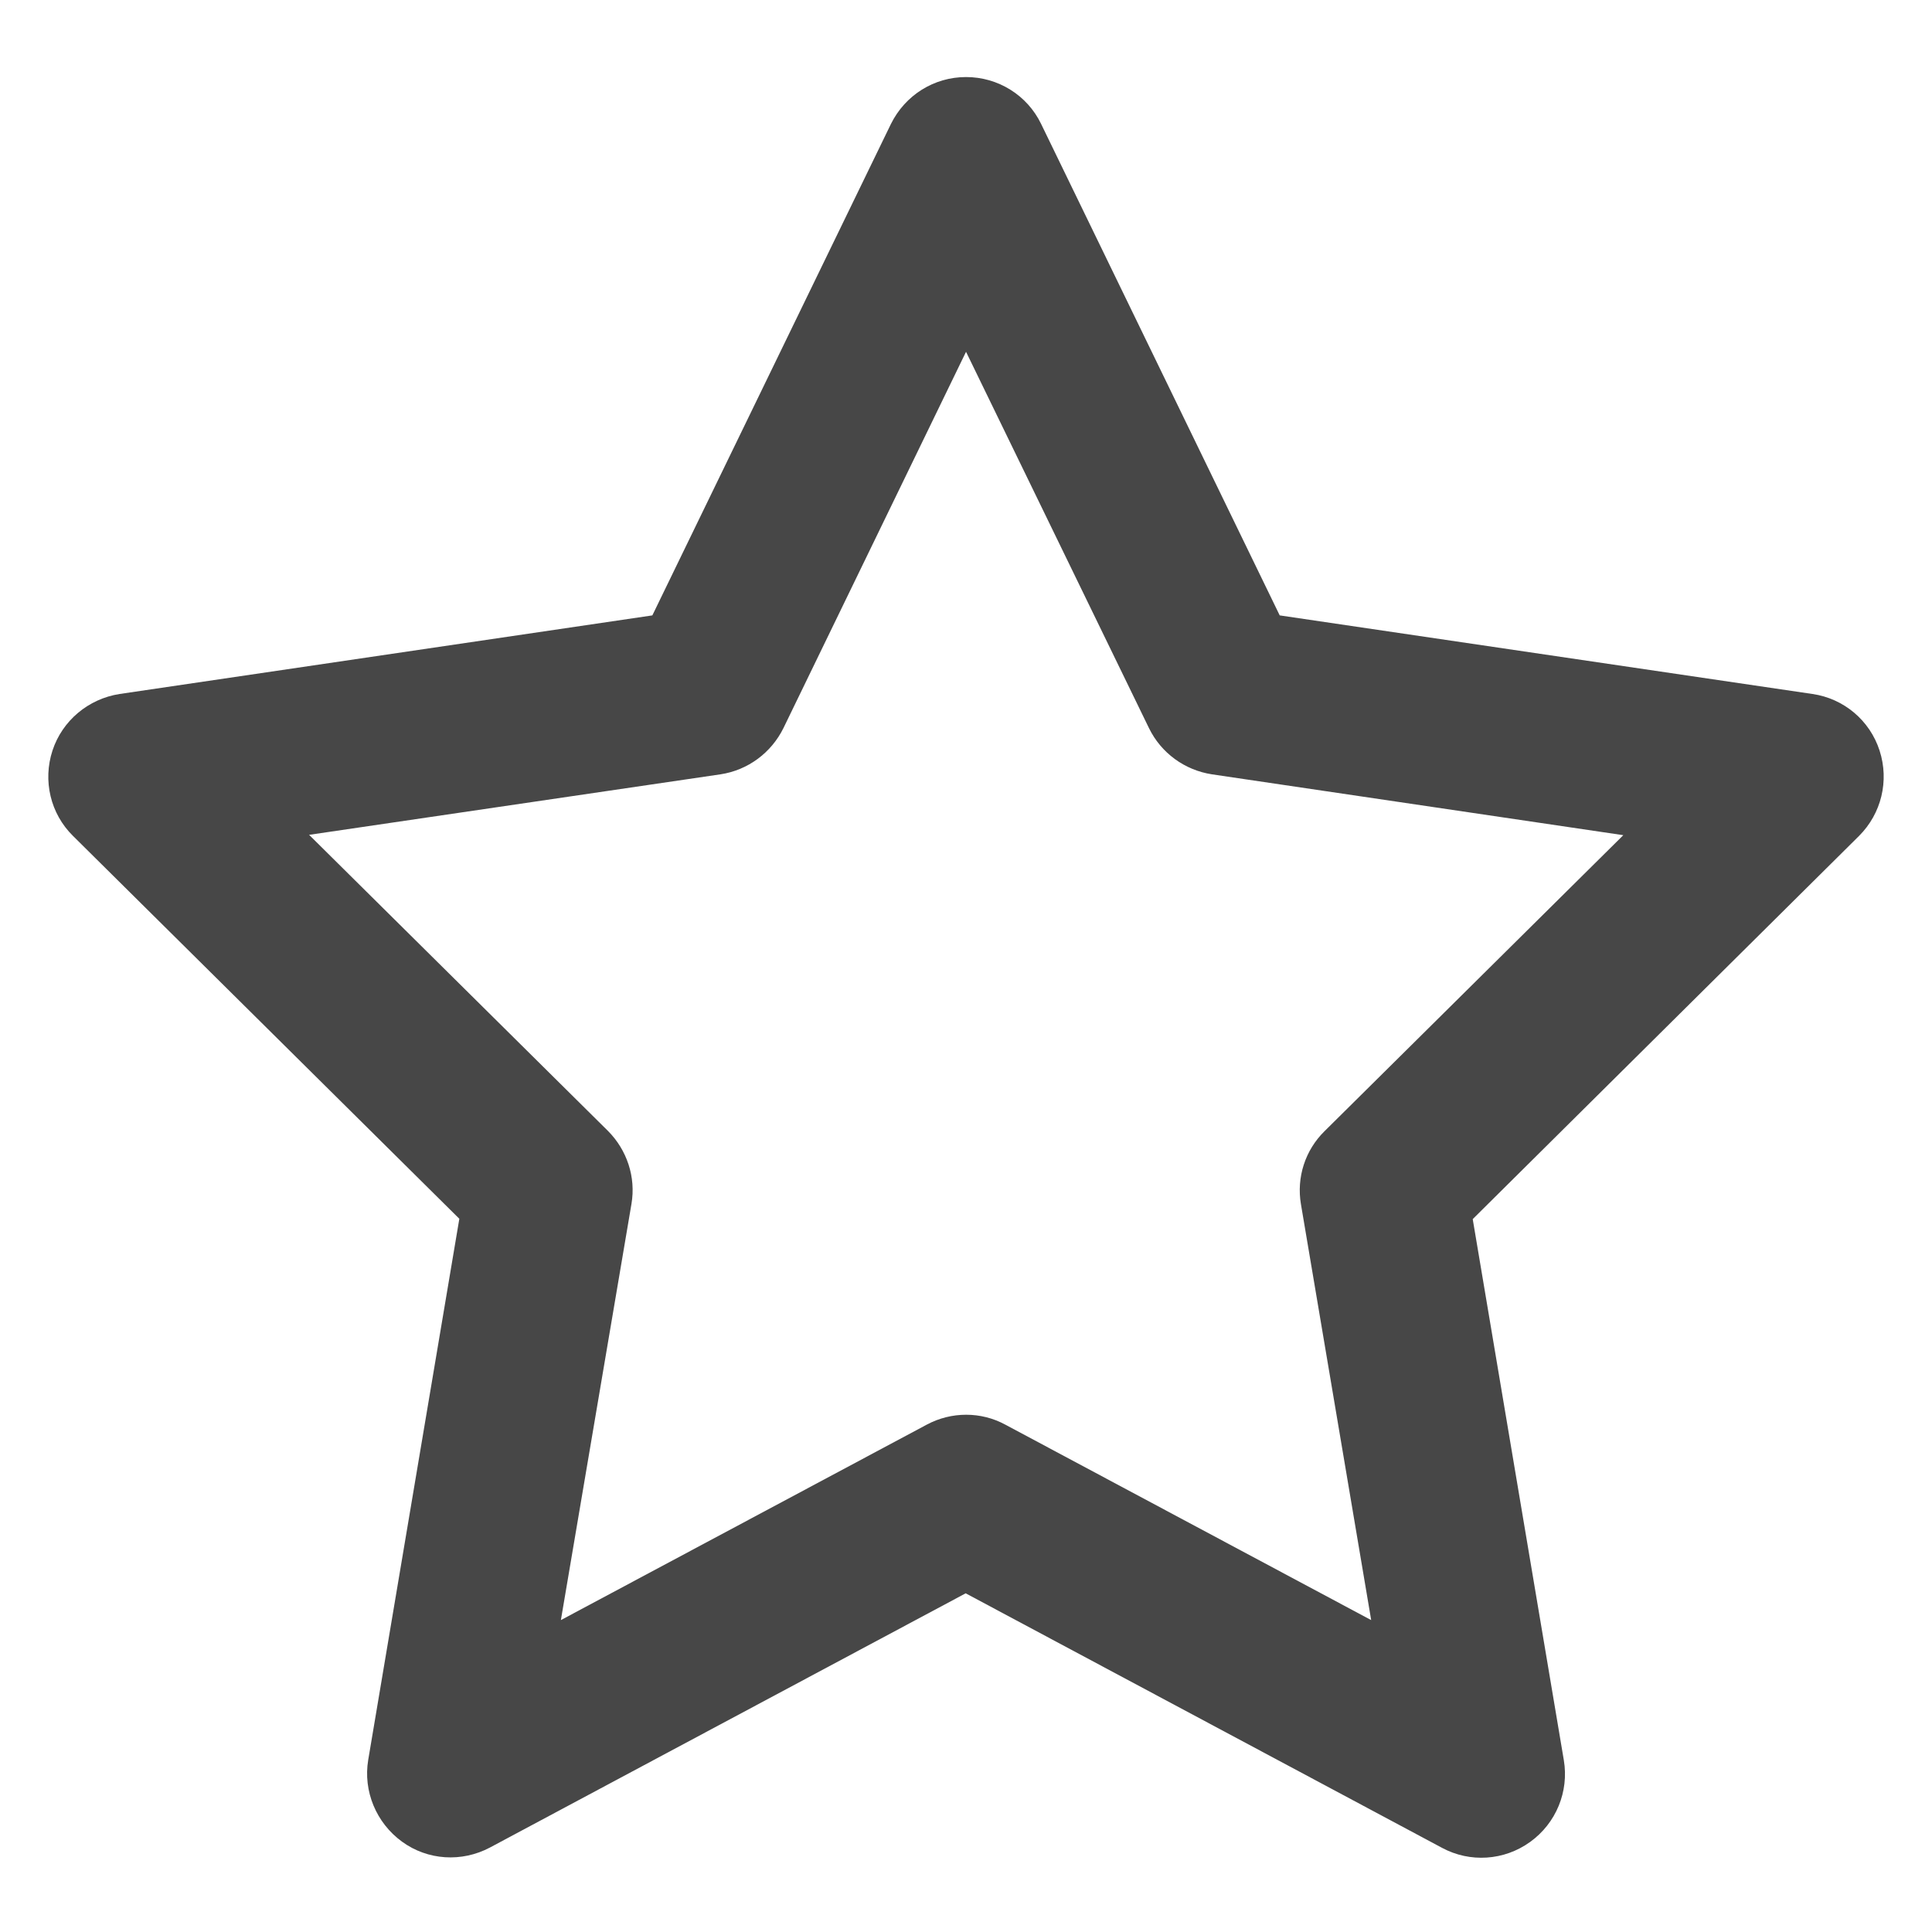 <?xml version="1.0" encoding="UTF-8" standalone="no"?>
<svg
   viewBox="0 0 576 576"
   version="1.1"
   id="svg1"
   sodipodi:docname="rating1.svg"
   inkscape:version="1.3.2 (091e20e, 2023-11-25, custom)"
   width="576"
   height="576"
   xmlns:inkscape="http://www.inkscape.org/namespaces/inkscape"
   xmlns:sodipodi="http://sodipodi.sourceforge.net/DTD/sodipodi-0.dtd"
   xmlns="http://www.w3.org/2000/svg"
   xmlns:svg="http://www.w3.org/2000/svg">
  <defs
     id="defs1" />
  <sodipodi:namedview
     id="namedview1"
     pagecolor="#ffffff"
     bordercolor="#000000"
     borderopacity="0.25"
     inkscape:showpageshadow="2"
     inkscape:pageopacity="0.0"
     inkscape:pagecheckerboard="0"
     inkscape:deskcolor="#d1d1d1"
     inkscape:zoom="0.7685547"
     inkscape:cx="289.50444"
     inkscape:cy="215.33926"
     inkscape:window-width="1920"
     inkscape:window-height="1001"
     inkscape:window-x="-9"
     inkscape:window-y="1491"
     inkscape:window-maximized="1"
     inkscape:current-layer="svg1" />
  <path
     d="m 288.009,22.971 c 9.539,0 18.248,5.391 22.395,13.997 l 71.126,146.503 158.841,23.432 c 9.331,1.348 17.108,7.88 20.011,16.9 2.903,9.02 0.518,18.766 -6.117,25.402 l -115.191,114.258 27.165,161.33 c 1.555,9.331 -2.281,18.766 -10.057,24.365 -7.776,5.599 -17.937,6.221 -26.232,1.763 L 287.905,475.025 146.068,550.817 c -8.398,4.458 -18.559,3.836 -26.232,-1.763 -7.673,-5.599 -11.612,-15.034 -10.057,-24.365 L 136.944,363.36 21.753,249.206 c -6.739,-6.636 -9.02,-16.485 -6.117,-25.402 2.903,-8.917 10.679,-15.449 20.011,-16.9 L 194.488,183.471 265.614,36.968 c 4.251,-8.606 12.857,-13.997 22.395,-13.997 z m 0,81.909 -54.433,112.184 c -3.629,7.361 -10.576,12.546 -18.766,13.79 l -122.656,18.041 89.063,88.234 c 5.703,5.703 8.398,13.79 7.05,21.773 l -21.047,124.108 109.074,-58.269 c 7.361,-3.94 16.174,-3.94 23.432,0 l 109.074,58.269 -20.944,-124.004 c -1.348,-7.984 1.244,-16.071 7.05,-21.773 L 483.968,248.998 361.312,230.854 c -8.087,-1.244 -15.138,-6.325 -18.767,-13.79 z"
     id="path1"
     style="stroke-width:1.037;fill:#474747;fill-opacity:1" />
</svg>
